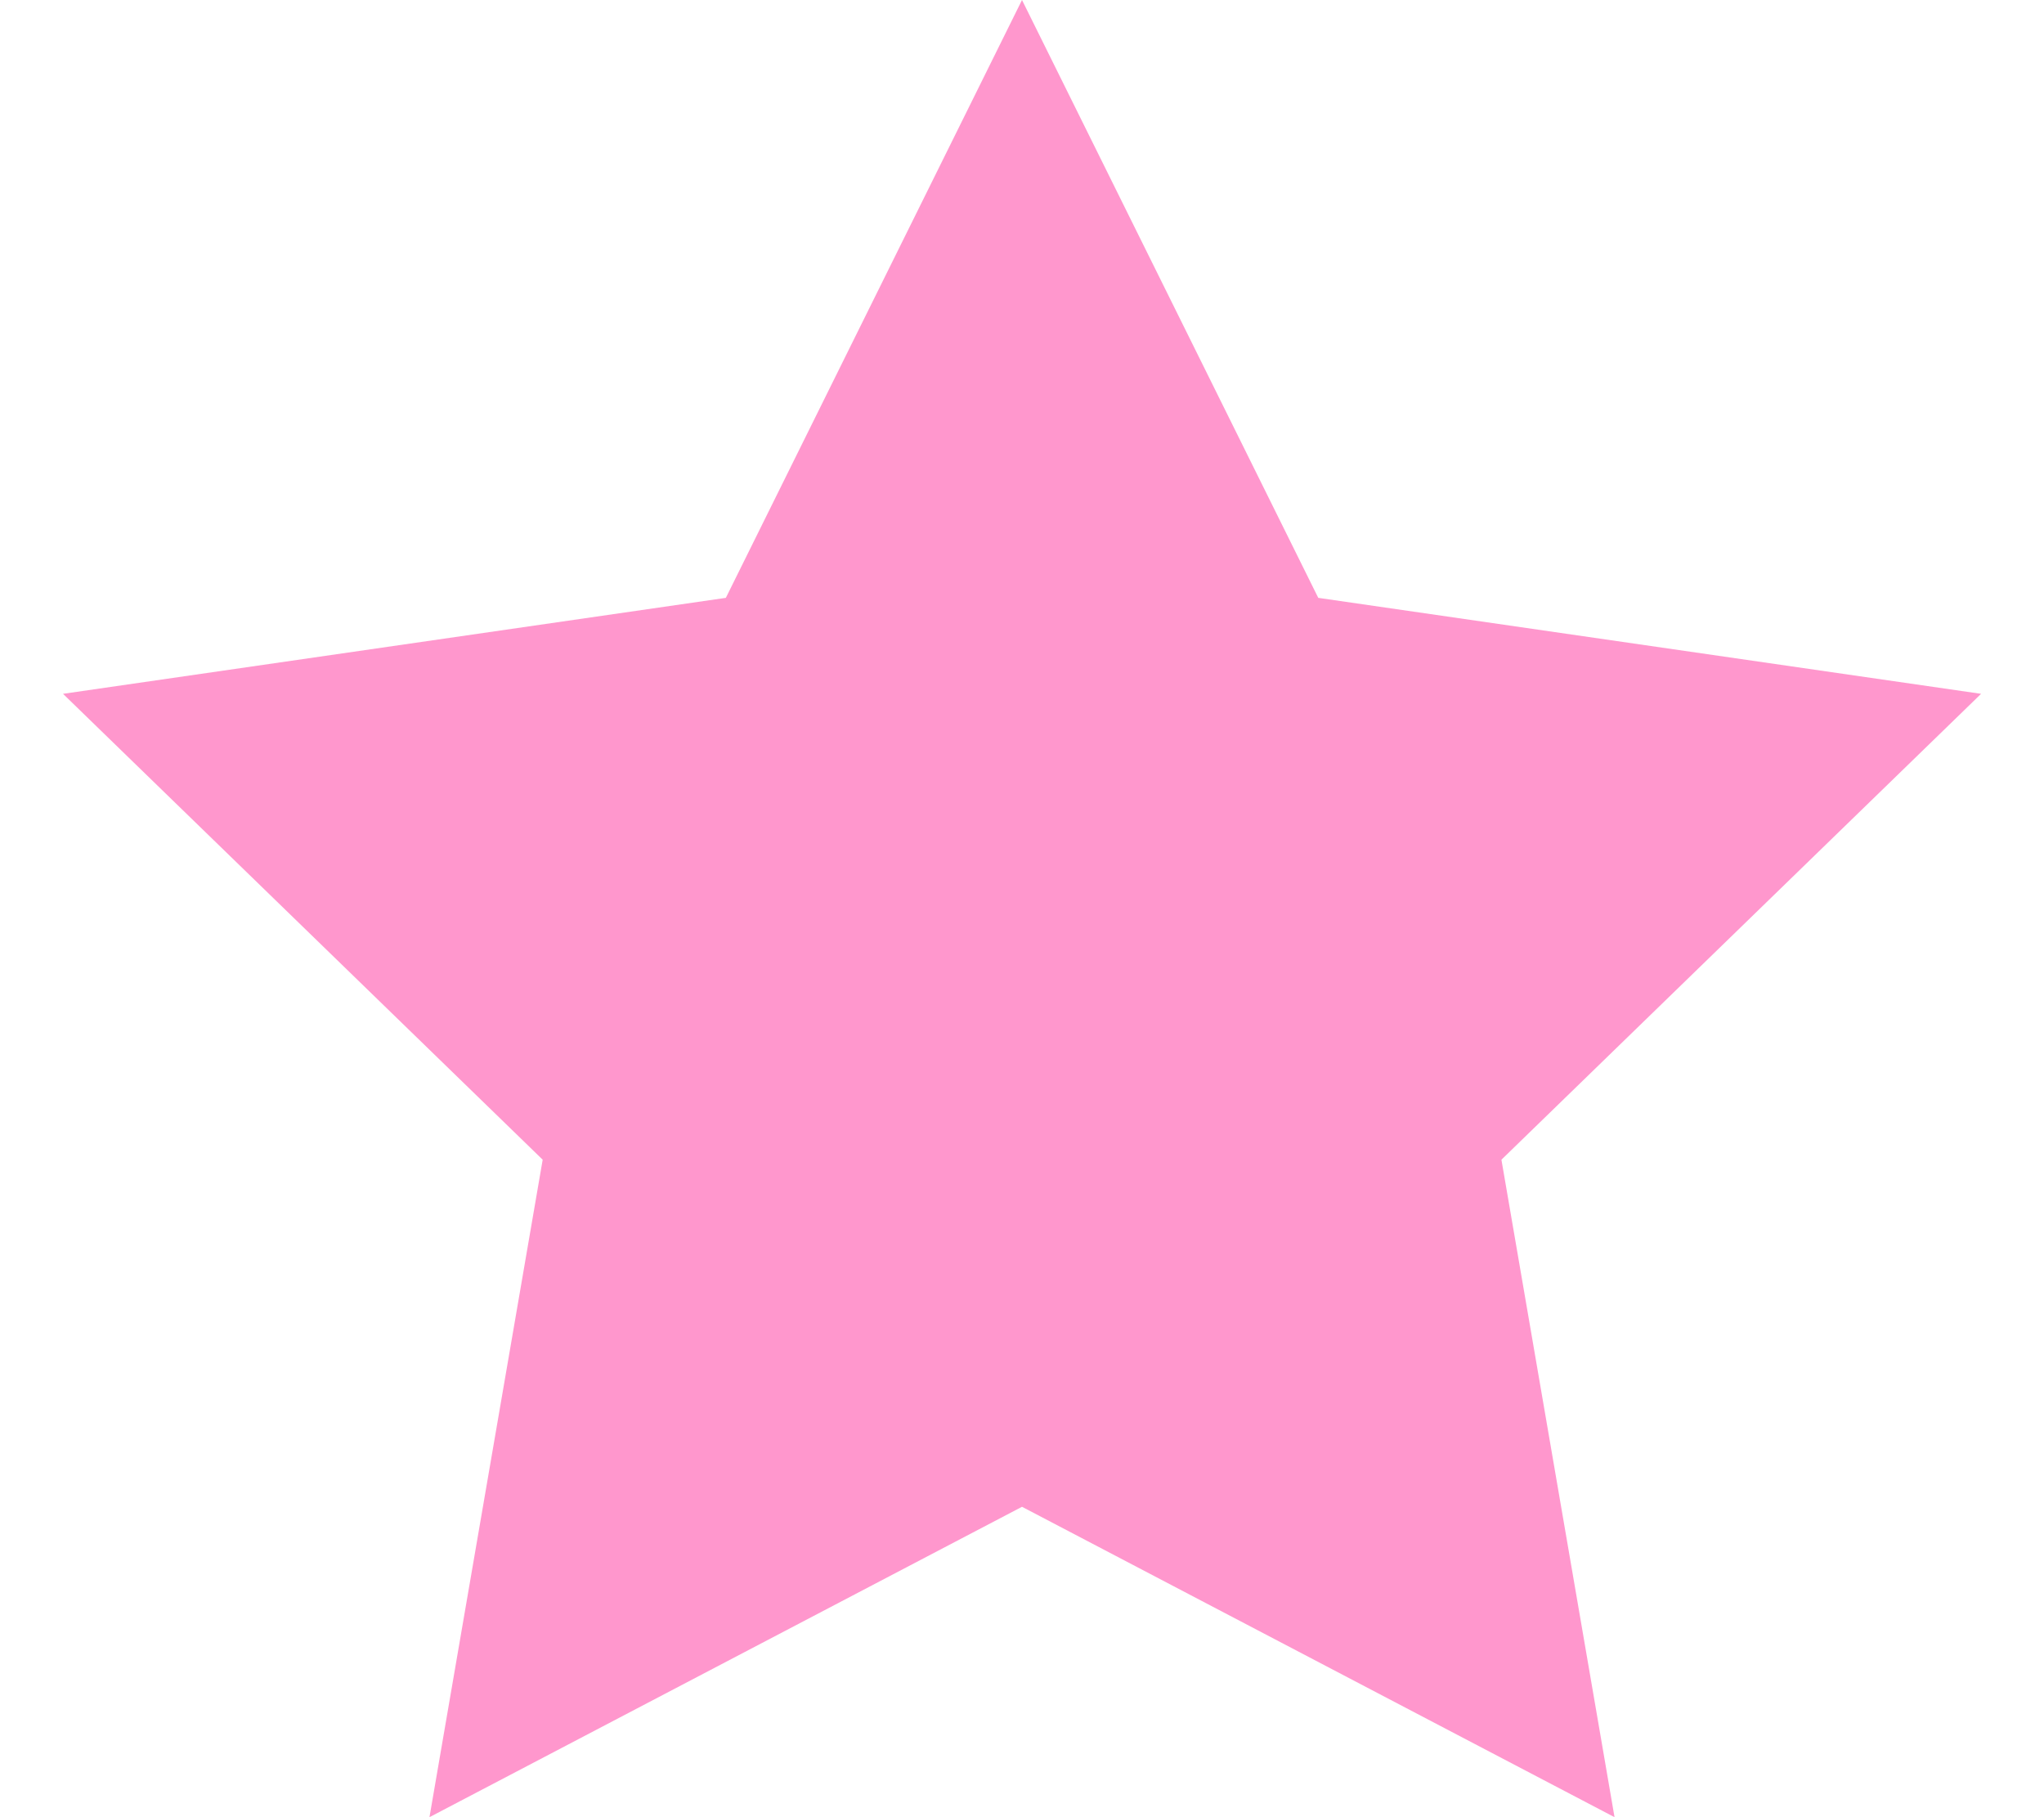 <svg width="18" height="16" viewBox="0 0 18 16" fill="none" xmlns="http://www.w3.org/2000/svg">
<path d="M11.609 5.264L9 0L6.392 5.264L0.555 6.109L4.779 10.211L3.782 16L9 13.267L14.218 16L13.222 10.211L17.446 6.109L11.609 5.264Z" fill="#FF97CD"/>
</svg>
